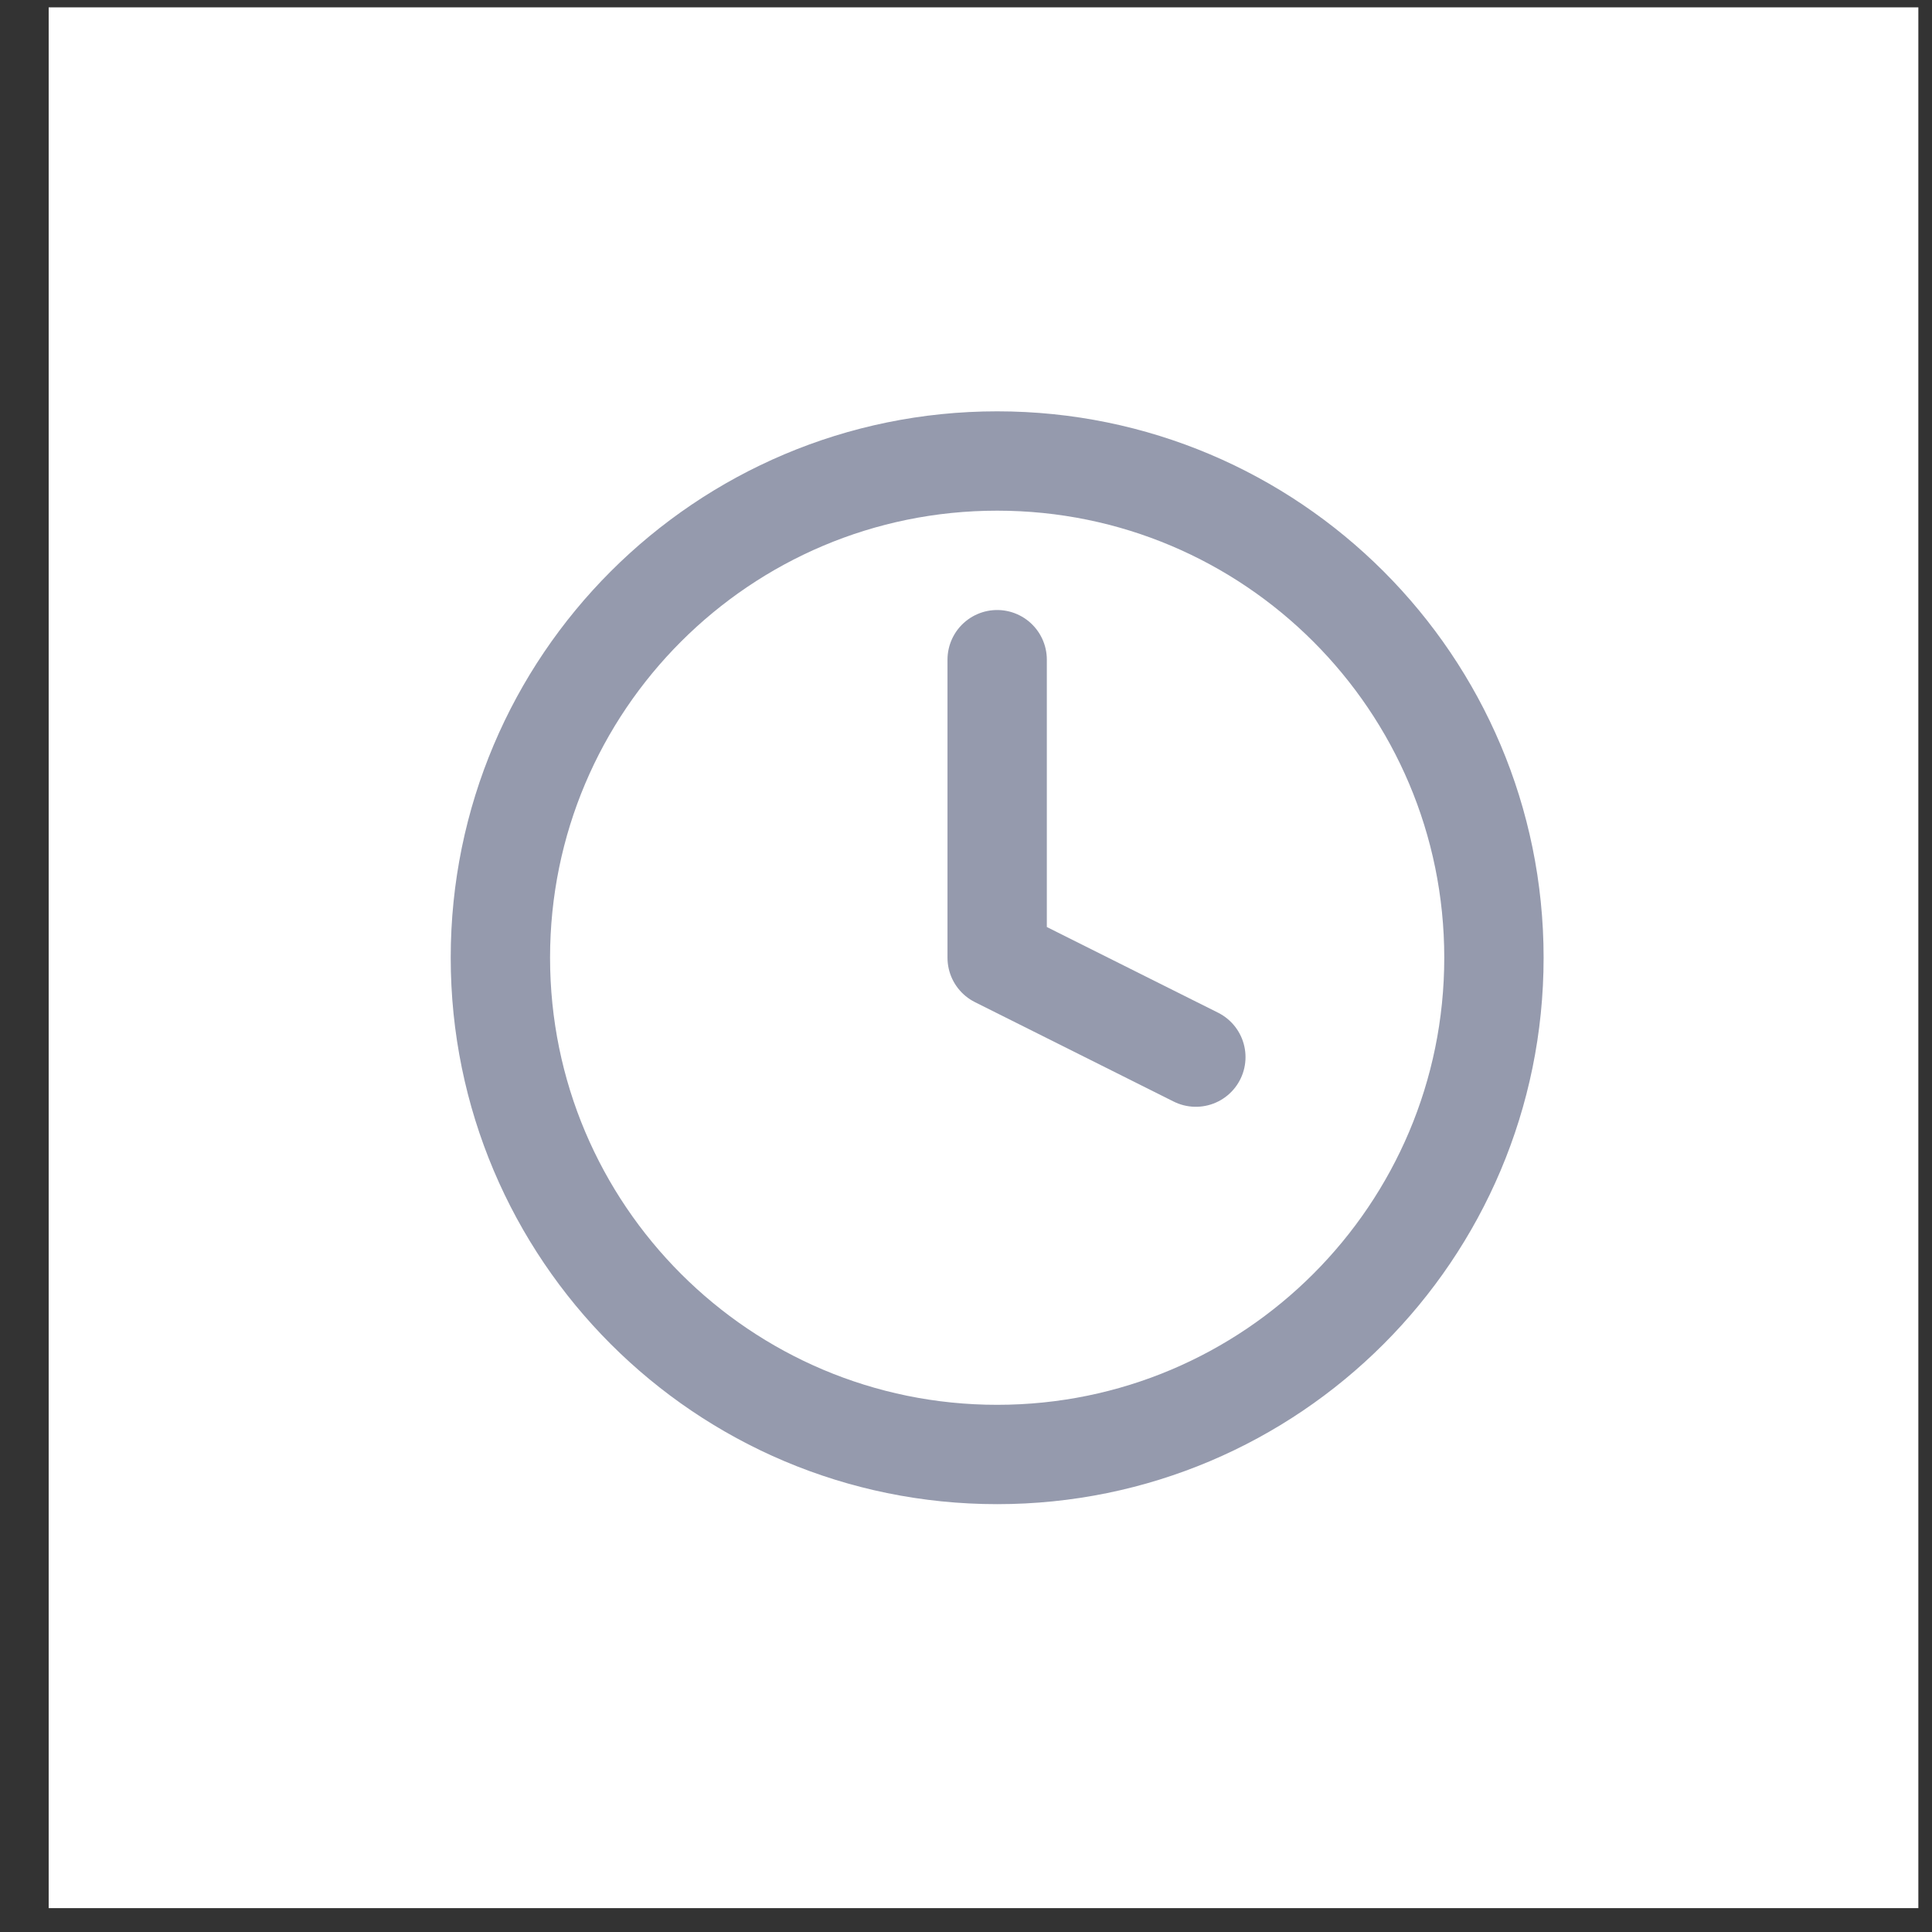 <?xml version="1.0" encoding="UTF-8"?> <svg xmlns="http://www.w3.org/2000/svg" width="31" height="31" viewBox="0 0 31 31" fill="none"><rect x="0" y="0" width="31" height="31" fill="#333333" stroke="none"/><rect x="0.781" y="0.118" width="30" height="30.499" fill="white"></rect><g clip-path="url(#clip0_1262_694)"><path d="M16 23.338C20.402 23.338 23.971 19.77 23.971 15.367C23.971 10.965 20.402 7.397 16 7.397C11.598 7.397 8.029 10.965 8.029 15.367C8.029 19.77 11.598 23.338 16 23.338Z" stroke="#959AAD" stroke-width="1.594" stroke-linecap="round" stroke-linejoin="round"></path><path d="M16 10.585V15.367L19.188 16.962" stroke="#959AAD" stroke-width="1.594" stroke-linecap="round" stroke-linejoin="round"></path></g><defs><clipPath id="clip0_1262_694"><rect width="19.129" height="19.129" fill="white" transform="translate(6.435 5.803)"></rect></clipPath></defs></svg> 